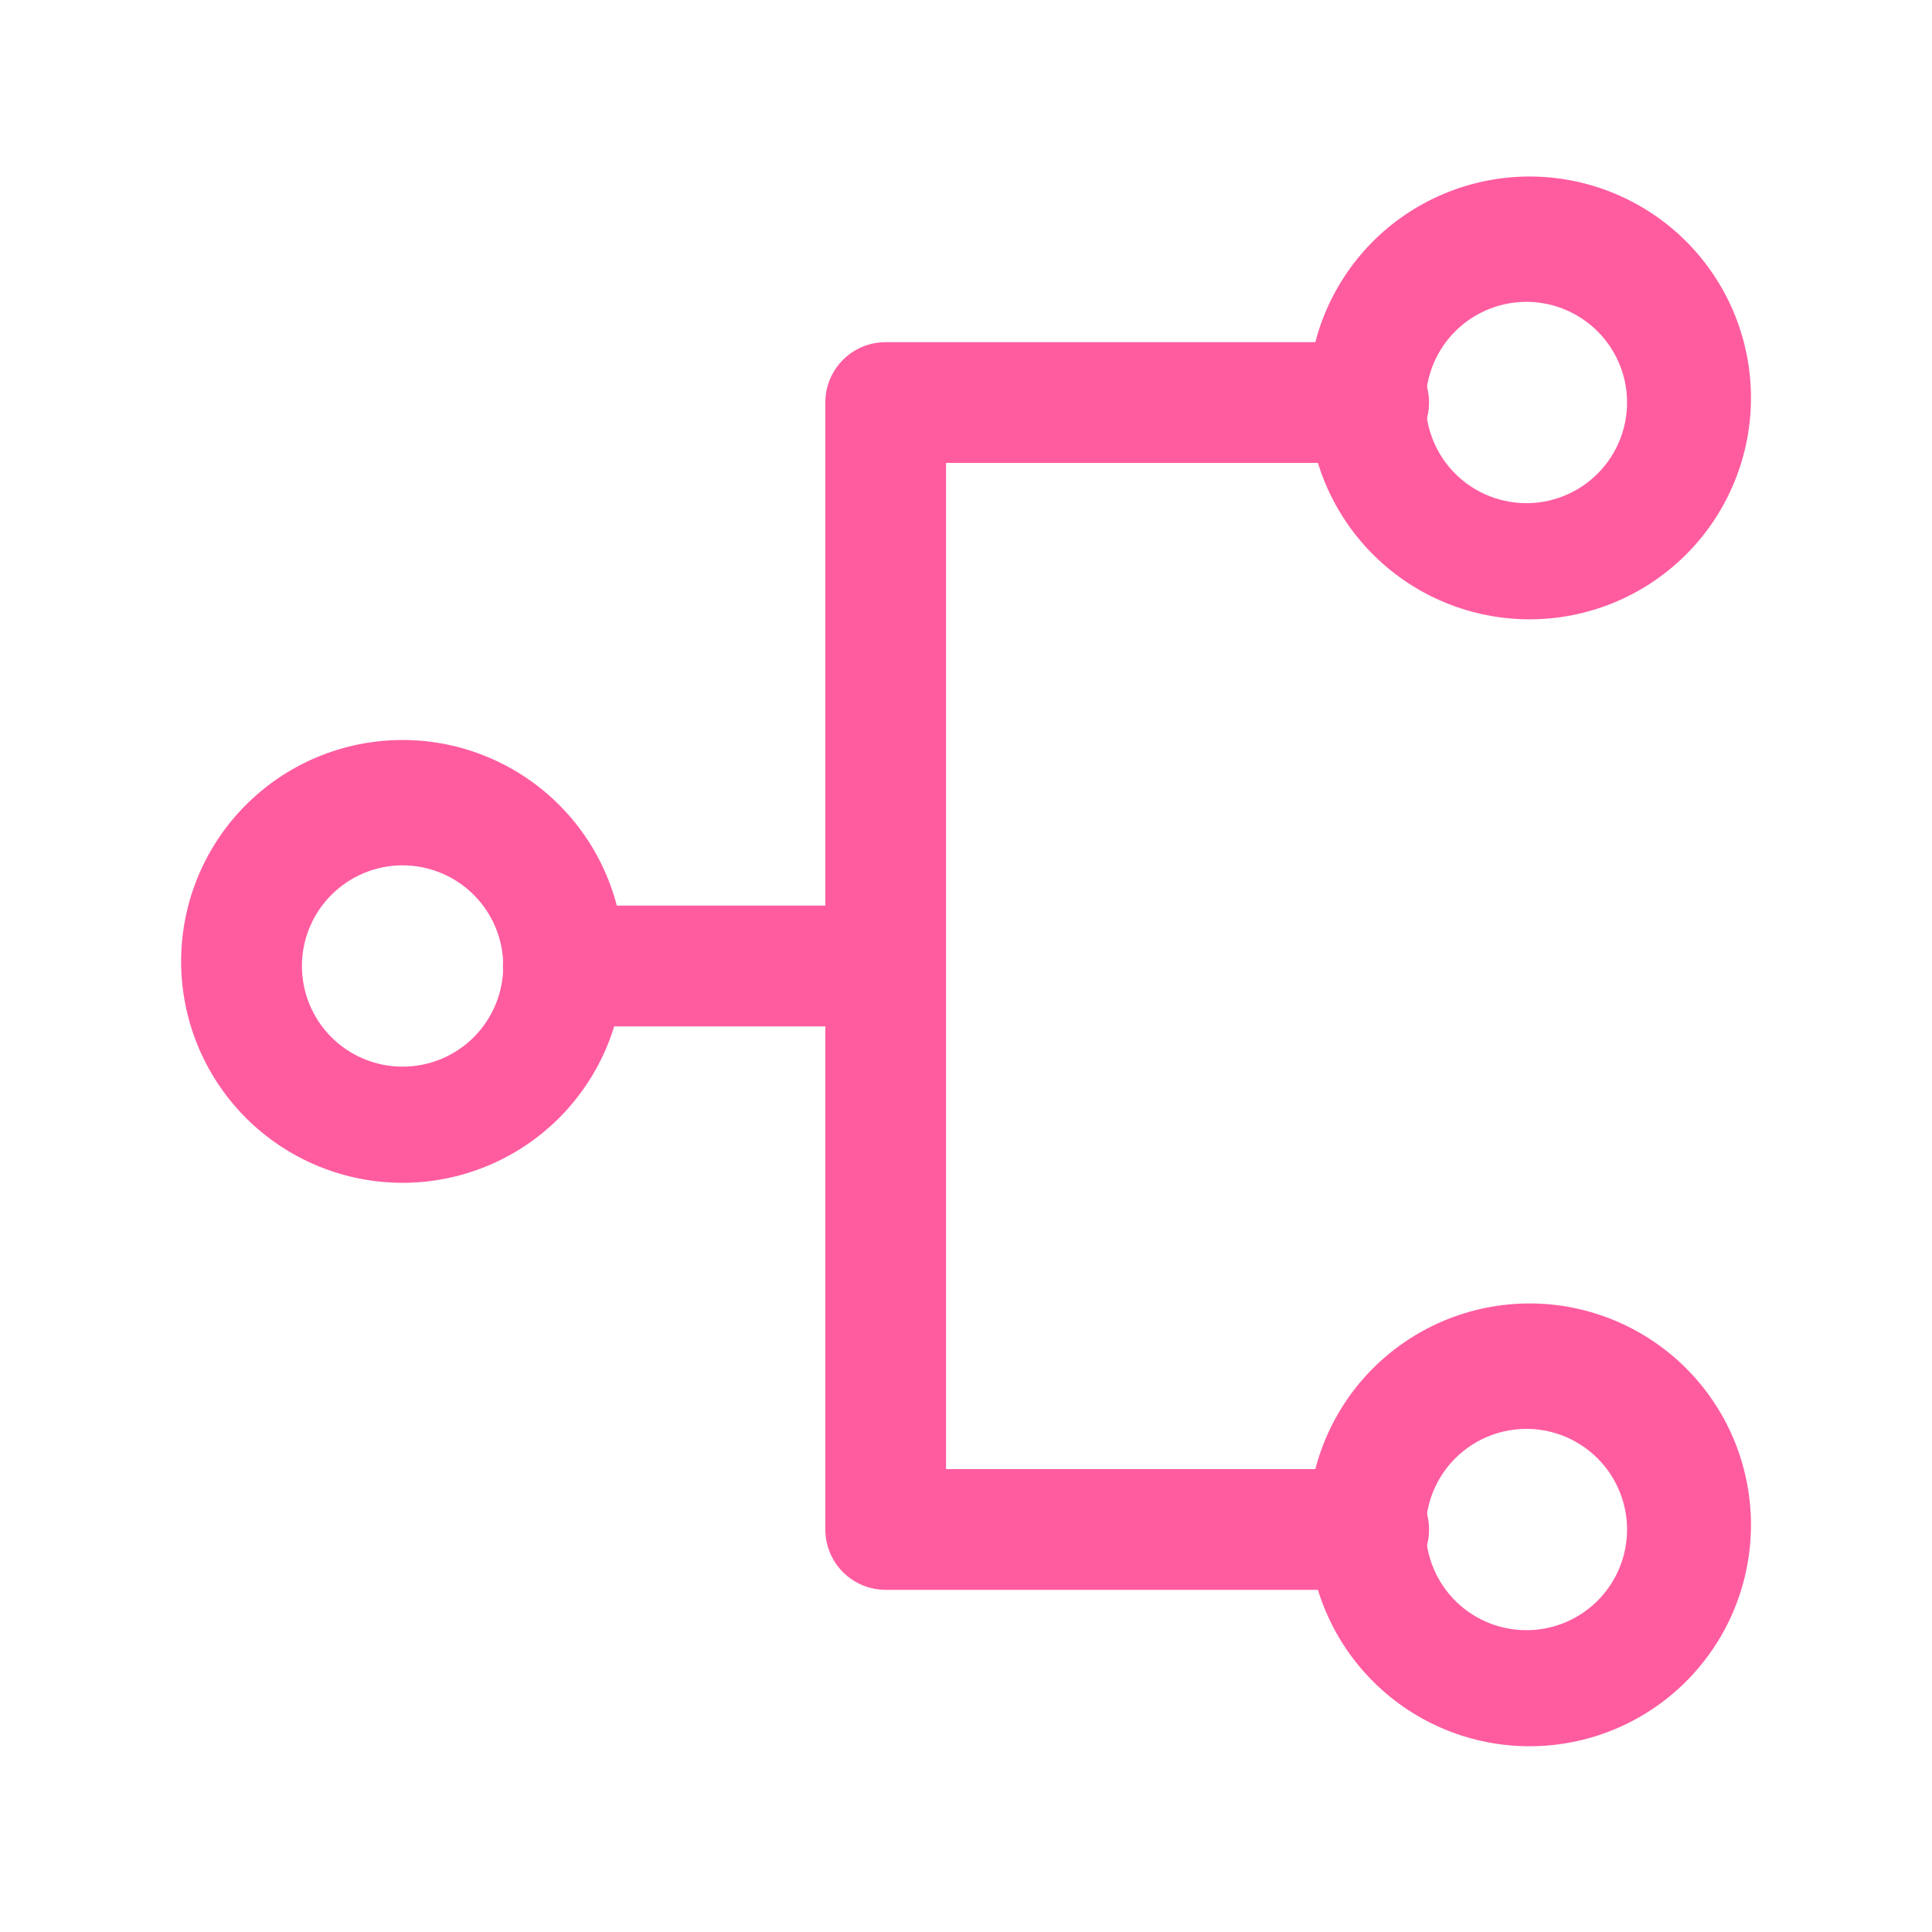 <svg width="50" height="50" viewBox="0 0 50 50" fill="none" xmlns="http://www.w3.org/2000/svg">
<path d="M10.419 22.395C9.728 22.395 9.065 22.67 8.577 23.159C8.088 23.647 7.814 24.31 7.814 25C7.814 25.691 8.088 26.354 8.577 26.843C9.065 27.331 9.728 27.605 10.419 27.605C11.11 27.605 11.772 27.331 12.261 26.843C12.749 26.354 13.024 25.691 13.024 25C13.024 24.31 12.749 23.647 12.261 23.159C11.772 22.67 11.11 22.395 10.419 22.395ZM4.689 25C4.673 24.238 4.809 23.48 5.09 22.771C5.371 22.062 5.79 21.416 6.324 20.872C6.857 20.327 7.494 19.894 8.197 19.599C8.9 19.303 9.655 19.151 10.418 19.151C11.18 19.151 11.935 19.303 12.638 19.599C13.341 19.894 13.978 20.327 14.511 20.872C15.045 21.416 15.464 22.062 15.745 22.771C16.026 23.48 16.162 24.238 16.146 25C16.115 26.499 15.498 27.926 14.427 28.975C13.356 30.023 11.916 30.611 10.418 30.611C8.919 30.611 7.479 30.023 6.408 28.975C5.337 27.926 4.72 26.499 4.689 25ZM39.584 7.813C39.235 7.802 38.888 7.862 38.562 7.988C38.237 8.114 37.94 8.304 37.69 8.546C37.439 8.789 37.24 9.08 37.104 9.401C36.968 9.723 36.898 10.068 36.898 10.417C36.898 10.766 36.968 11.111 37.104 11.432C37.24 11.754 37.439 12.044 37.69 12.287C37.94 12.53 38.237 12.72 38.562 12.846C38.888 12.972 39.235 13.031 39.584 13.021C40.26 13 40.902 12.716 41.373 12.23C41.845 11.744 42.108 11.094 42.108 10.417C42.108 9.74 41.845 9.09 41.373 8.604C40.902 8.118 40.26 7.834 39.584 7.813ZM33.856 10.418C33.84 9.656 33.977 8.898 34.258 8.189C34.538 7.48 34.958 6.834 35.491 6.289C36.025 5.744 36.662 5.312 37.365 5.016C38.068 4.721 38.822 4.568 39.585 4.568C40.347 4.568 41.102 4.721 41.805 5.016C42.508 5.312 43.145 5.744 43.679 6.289C44.212 6.834 44.632 7.48 44.913 8.189C45.193 8.898 45.33 9.656 45.314 10.418C45.282 11.917 44.665 13.343 43.594 14.392C42.523 15.441 41.084 16.028 39.585 16.028C38.086 16.028 36.647 15.441 35.576 14.392C34.505 13.343 33.888 11.917 33.856 10.418ZM39.584 36.98C39.235 36.97 38.888 37.029 38.562 37.155C38.237 37.281 37.94 37.471 37.69 37.714C37.439 37.957 37.24 38.248 37.104 38.569C36.968 38.89 36.898 39.235 36.898 39.584C36.898 39.933 36.968 40.279 37.104 40.6C37.24 40.921 37.439 41.212 37.69 41.455C37.94 41.697 38.237 41.888 38.562 42.014C38.888 42.139 39.235 42.199 39.584 42.188C40.26 42.167 40.902 41.884 41.373 41.398C41.845 40.911 42.108 40.261 42.108 39.584C42.108 38.907 41.845 38.257 41.373 37.771C40.902 37.285 40.26 37.002 39.584 36.98ZM33.856 39.583C33.84 38.821 33.977 38.063 34.258 37.354C34.538 36.645 34.958 35.999 35.491 35.454C36.025 34.909 36.662 34.477 37.365 34.181C38.068 33.886 38.822 33.733 39.585 33.733C40.347 33.733 41.102 33.886 41.805 34.181C42.508 34.477 43.145 34.909 43.679 35.454C44.212 35.999 44.632 36.645 44.913 37.354C45.193 38.063 45.33 38.821 45.314 39.583C45.282 41.082 44.665 42.508 43.594 43.557C42.523 44.606 41.084 45.193 39.585 45.193C38.086 45.193 36.647 44.606 35.576 43.557C34.505 42.508 33.888 41.082 33.856 39.583Z" fill="#FF5CA0"/>
<path d="M21.359 10.418C21.359 9.553 22.059 8.855 22.922 8.855H35.422C35.836 8.855 36.234 9.02 36.527 9.313C36.82 9.606 36.984 10.004 36.984 10.418C36.984 10.832 36.82 11.23 36.527 11.523C36.234 11.816 35.836 11.98 35.422 11.98H24.484V38.02H35.422C35.836 38.02 36.234 38.185 36.527 38.478C36.82 38.771 36.984 39.169 36.984 39.583C36.984 39.997 36.82 40.395 36.527 40.688C36.234 40.981 35.836 41.145 35.422 41.145H22.922C22.508 41.145 22.11 40.981 21.817 40.688C21.524 40.395 21.359 39.997 21.359 39.583V10.418Z" fill="#FF5CA0"/>
<path d="M13.016 25C13.016 24.137 13.33 23.438 13.717 23.438H23.076C23.262 23.438 23.44 23.602 23.572 23.895C23.703 24.188 23.777 24.586 23.777 25C23.777 25.414 23.703 25.812 23.572 26.105C23.44 26.398 23.262 26.562 23.076 26.562H13.717C13.531 26.562 13.353 26.398 13.221 26.105C13.09 25.812 13.016 25.414 13.016 25Z" fill="#FF5CA0"/>
</svg>
